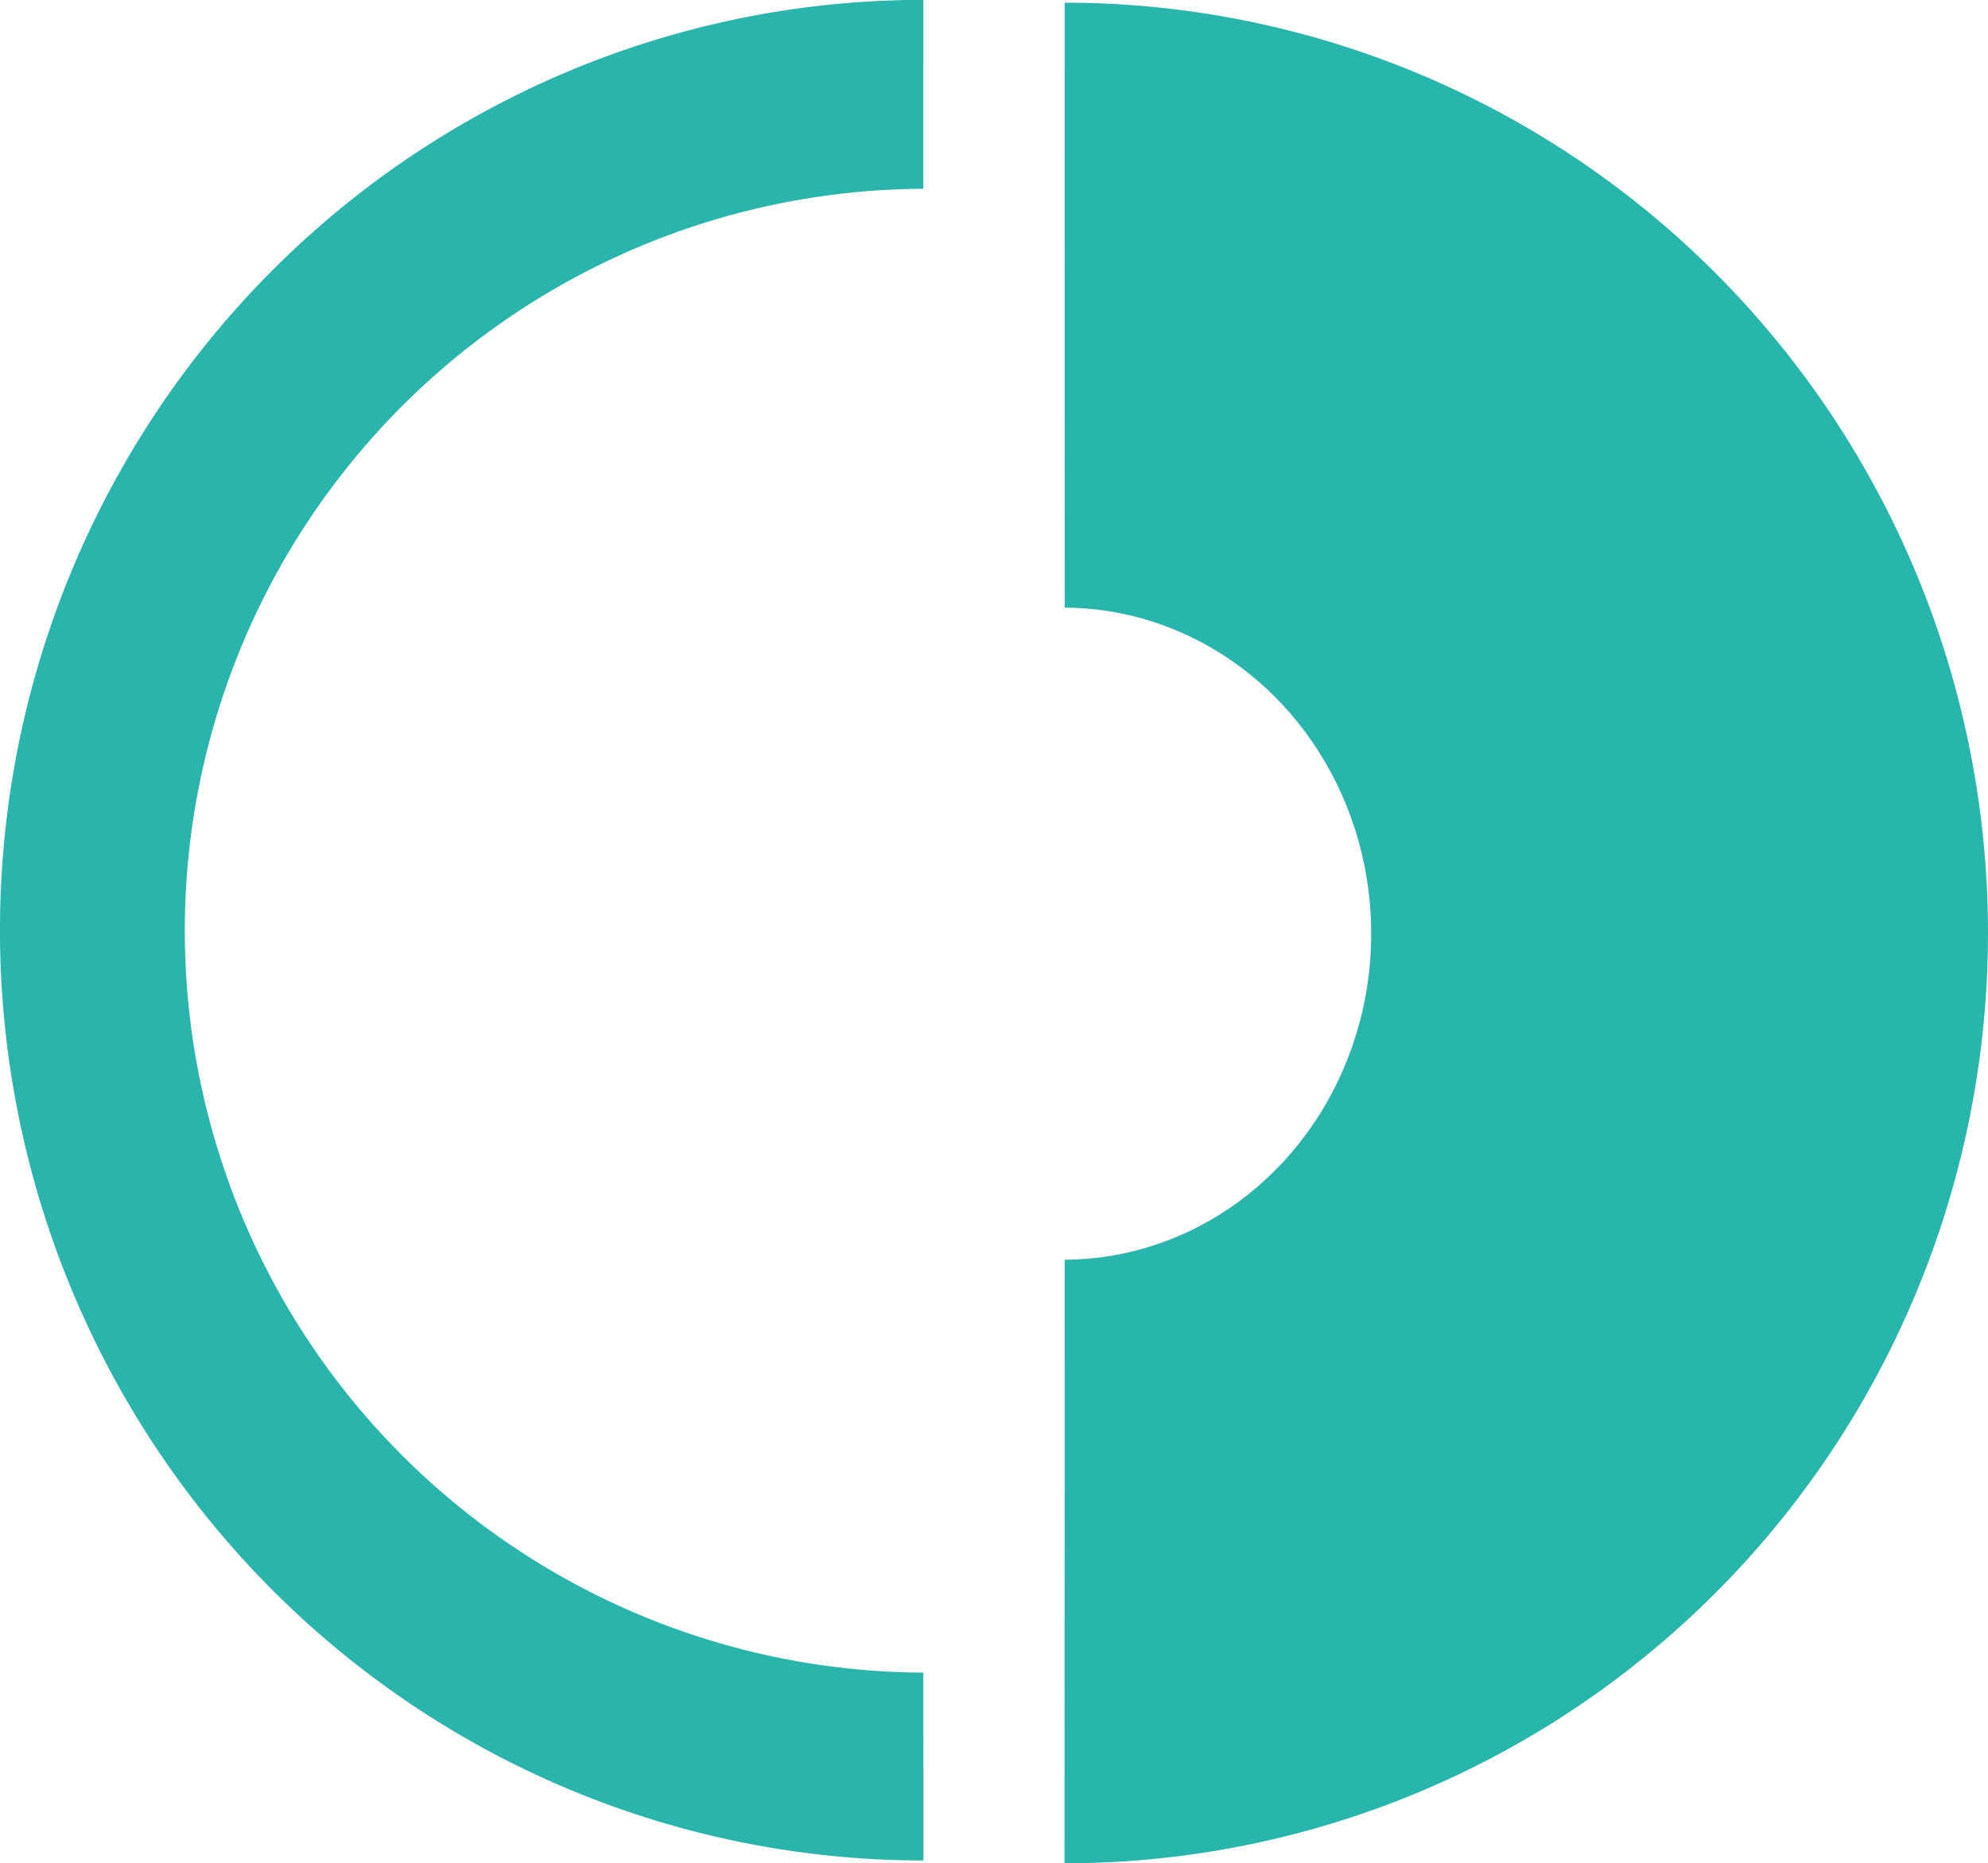 <?xml version="1.0" encoding="UTF-8" standalone="no"?>
<!-- Created with Inkscape (http://www.inkscape.org/) -->

<svg
   width="768.091mm"
   height="720mm"
   viewBox="0 0 768.091 720"
   version="1.1"
   id="svg5"
   xml:space="preserve"
   inkscape:version="1.2.1 (9c6d41e410, 2022-07-14)"
   sodipodi:docname="Logo de la COFECE.svg"
   xmlns:inkscape="http://www.inkscape.org/namespaces/inkscape"
   xmlns:sodipodi="http://sodipodi.sourceforge.net/DTD/sodipodi-0.dtd"
   xmlns="http://www.w3.org/2000/svg"
   xmlns:svg="http://www.w3.org/2000/svg"><sodipodi:namedview
     id="namedview7"
     pagecolor="#ffffff"
     bordercolor="#666666"
     borderopacity="1.0"
     inkscape:showpageshadow="2"
     inkscape:pageopacity="0.0"
     inkscape:pagecheckerboard="0"
     inkscape:deskcolor="#d1d1d1"
     inkscape:document-units="mm"
     showgrid="false"
     inkscape:zoom="0.125"
     inkscape:cx="927.99999"
     inkscape:cy="2496"
     inkscape:window-width="1920"
     inkscape:window-height="1017"
     inkscape:window-x="-8"
     inkscape:window-y="-8"
     inkscape:window-maximized="1"
     inkscape:current-layer="layer1" /><defs
     id="defs2"><inkscape:path-effect
       effect="powerclip"
       id="path-effect9232"
       is_visible="true"
       lpeversion="1"
       inverse="true"
       flatten="false"
       hide_clip="false"
       message="Utilice la regla de relleno parimpar en el diálogo &lt;b&gt;Relleno y borde&lt;/b&gt; si el resultado no está aplanada después de convertir el recorte en trayectos." /><inkscape:path-effect
       effect="powerclip"
       id="path-effect8424"
       is_visible="true"
       lpeversion="1"
       inverse="true"
       flatten="false"
       hide_clip="false"
       message="Utilice la regla de relleno parimpar en el diálogo &lt;b&gt;Relleno y borde&lt;/b&gt; si el resultado no está aplanada después de convertir el recorte en trayectos." /><clipPath
       clipPathUnits="userSpaceOnUse"
       id="clipPath8420"><path
         style="display:none;opacity:1;fill:#000000;fill-opacity:1;stroke-width:0.237"
         id="path8422"
         sodipodi:type="arc"
         sodipodi:cx="59.113113"
         sodipodi:cy="197.62961"
         sodipodi:rx="7.8006463"
         sodipodi:ry="8.2595081"
         sodipodi:start="4.441666"
         sodipodi:end="1.7950826"
         sodipodi:arc-type="slice"
         d="m 57.027,189.671 a 7.801,8.26 0 0 1 8.392,3.097 7.801,8.26 0 0 1 0.206,9.408 7.801,8.26 0 0 1 -8.248,3.506 l 1.735,-8.053 z" /><path
         id="lpe_path-effect8424"
         style="opacity:1;fill:#000000;fill-opacity:1;stroke-width:0.237"
         class="powerclip"
         d="m 54.145,169.049 h 33.389 v 57.126 H 54.145 Z m 2.882,20.622 2.086,7.959 -1.735,8.053 a 7.801,8.26 0 0 0 8.248,-3.506 7.801,8.26 0 0 0 -0.206,-9.408 7.801,8.26 0 0 0 -8.392,-3.097 z" /></clipPath><clipPath
       clipPathUnits="userSpaceOnUse"
       id="clipPath9228"><path
         style="display:none;opacity:0.703;fill:#4d4d4d;stroke-width:0.307"
         id="path9230"
         sodipodi:type="arc"
         sodipodi:cx="-55.650635"
         sodipodi:cy="197.55571"
         sodipodi:rx="18.785509"
         sodipodi:ry="18.792356"
         sodipodi:start="4.6513407"
         sodipodi:end="1.70679"
         sodipodi:arc-type="slice"
         d="m -56.797,178.798 a 18.786,18.792 0 0 1 17.458,9.437 18.786,18.792 0 0 1 -0.743,19.837 18.786,18.792 0 0 1 -18.115,8.103 l 2.547,-18.619 z" /><path
         id="lpe_path-effect9232"
         style="opacity:0.703;fill:#4d4d4d;stroke-width:0.307"
         class="powerclip"
         d="m -60.573,168.978 h 33.389 v 57.126 h -33.389 z m 3.777,9.82 1.146,18.757 -2.547,18.619 a 18.786,18.792 0 0 0 18.115,-8.103 18.786,18.792 0 0 0 0.743,-19.837 18.786,18.792 0 0 0 -17.458,-9.437 z" /></clipPath></defs><g
     inkscape:label="Capa 1"
     inkscape:groupmode="layer"
     id="layer1"
     transform="translate(-32.184,-173.978)"><g
       id="g9307"
       transform="matrix(15.255,0,0,15.255,-458.799,-2480.101)"><path
         style="opacity:1;fill:#28b5ab;fill-opacity:1;stroke-width:0.383"
         id="path431"
         sodipodi:type="arc"
         sodipodi:cx="59.153255"
         sodipodi:cy="197.61176"
         sodipodi:rx="23.380606"
         sodipodi:ry="23.563118"
         sodipodi:start="4.712237"
         sodipodi:end="1.5711419"
         sodipodi:arc-type="slice"
         d="m 59.15,174.049 a 23.381,23.563 0 0 1 20.252,11.782 23.381,23.563 0 0 1 -0.002,23.567 23.381,23.563 0 0 1 -20.254,11.778 l 0.008,-23.563 z"
         clip-path="url(#clipPath8420)"
         inkscape:path-effect="#path-effect8424" /><path
         style="opacity:1;fill:#29b5ab;fill-opacity:1;stroke-width:0.383"
         id="path431-8"
         sodipodi:type="arc"
         sodipodi:cx="-55.565174"
         sodipodi:cy="197.54114"
         sodipodi:rx="23.380606"
         sodipodi:ry="23.563118"
         sodipodi:start="4.712237"
         sodipodi:end="1.5711419"
         sodipodi:arc-type="slice"
         transform="scale(-1,1)"
         d="m -55.569,173.978 a 23.381,23.563 0 0 1 20.252,11.782 23.381,23.563 0 0 1 -0.002,23.567 23.381,23.563 0 0 1 -20.254,11.778 l 0.008,-23.563 z"
         clip-path="url(#clipPath9228)"
         inkscape:path-effect="#path-effect9232" /></g></g></svg>
